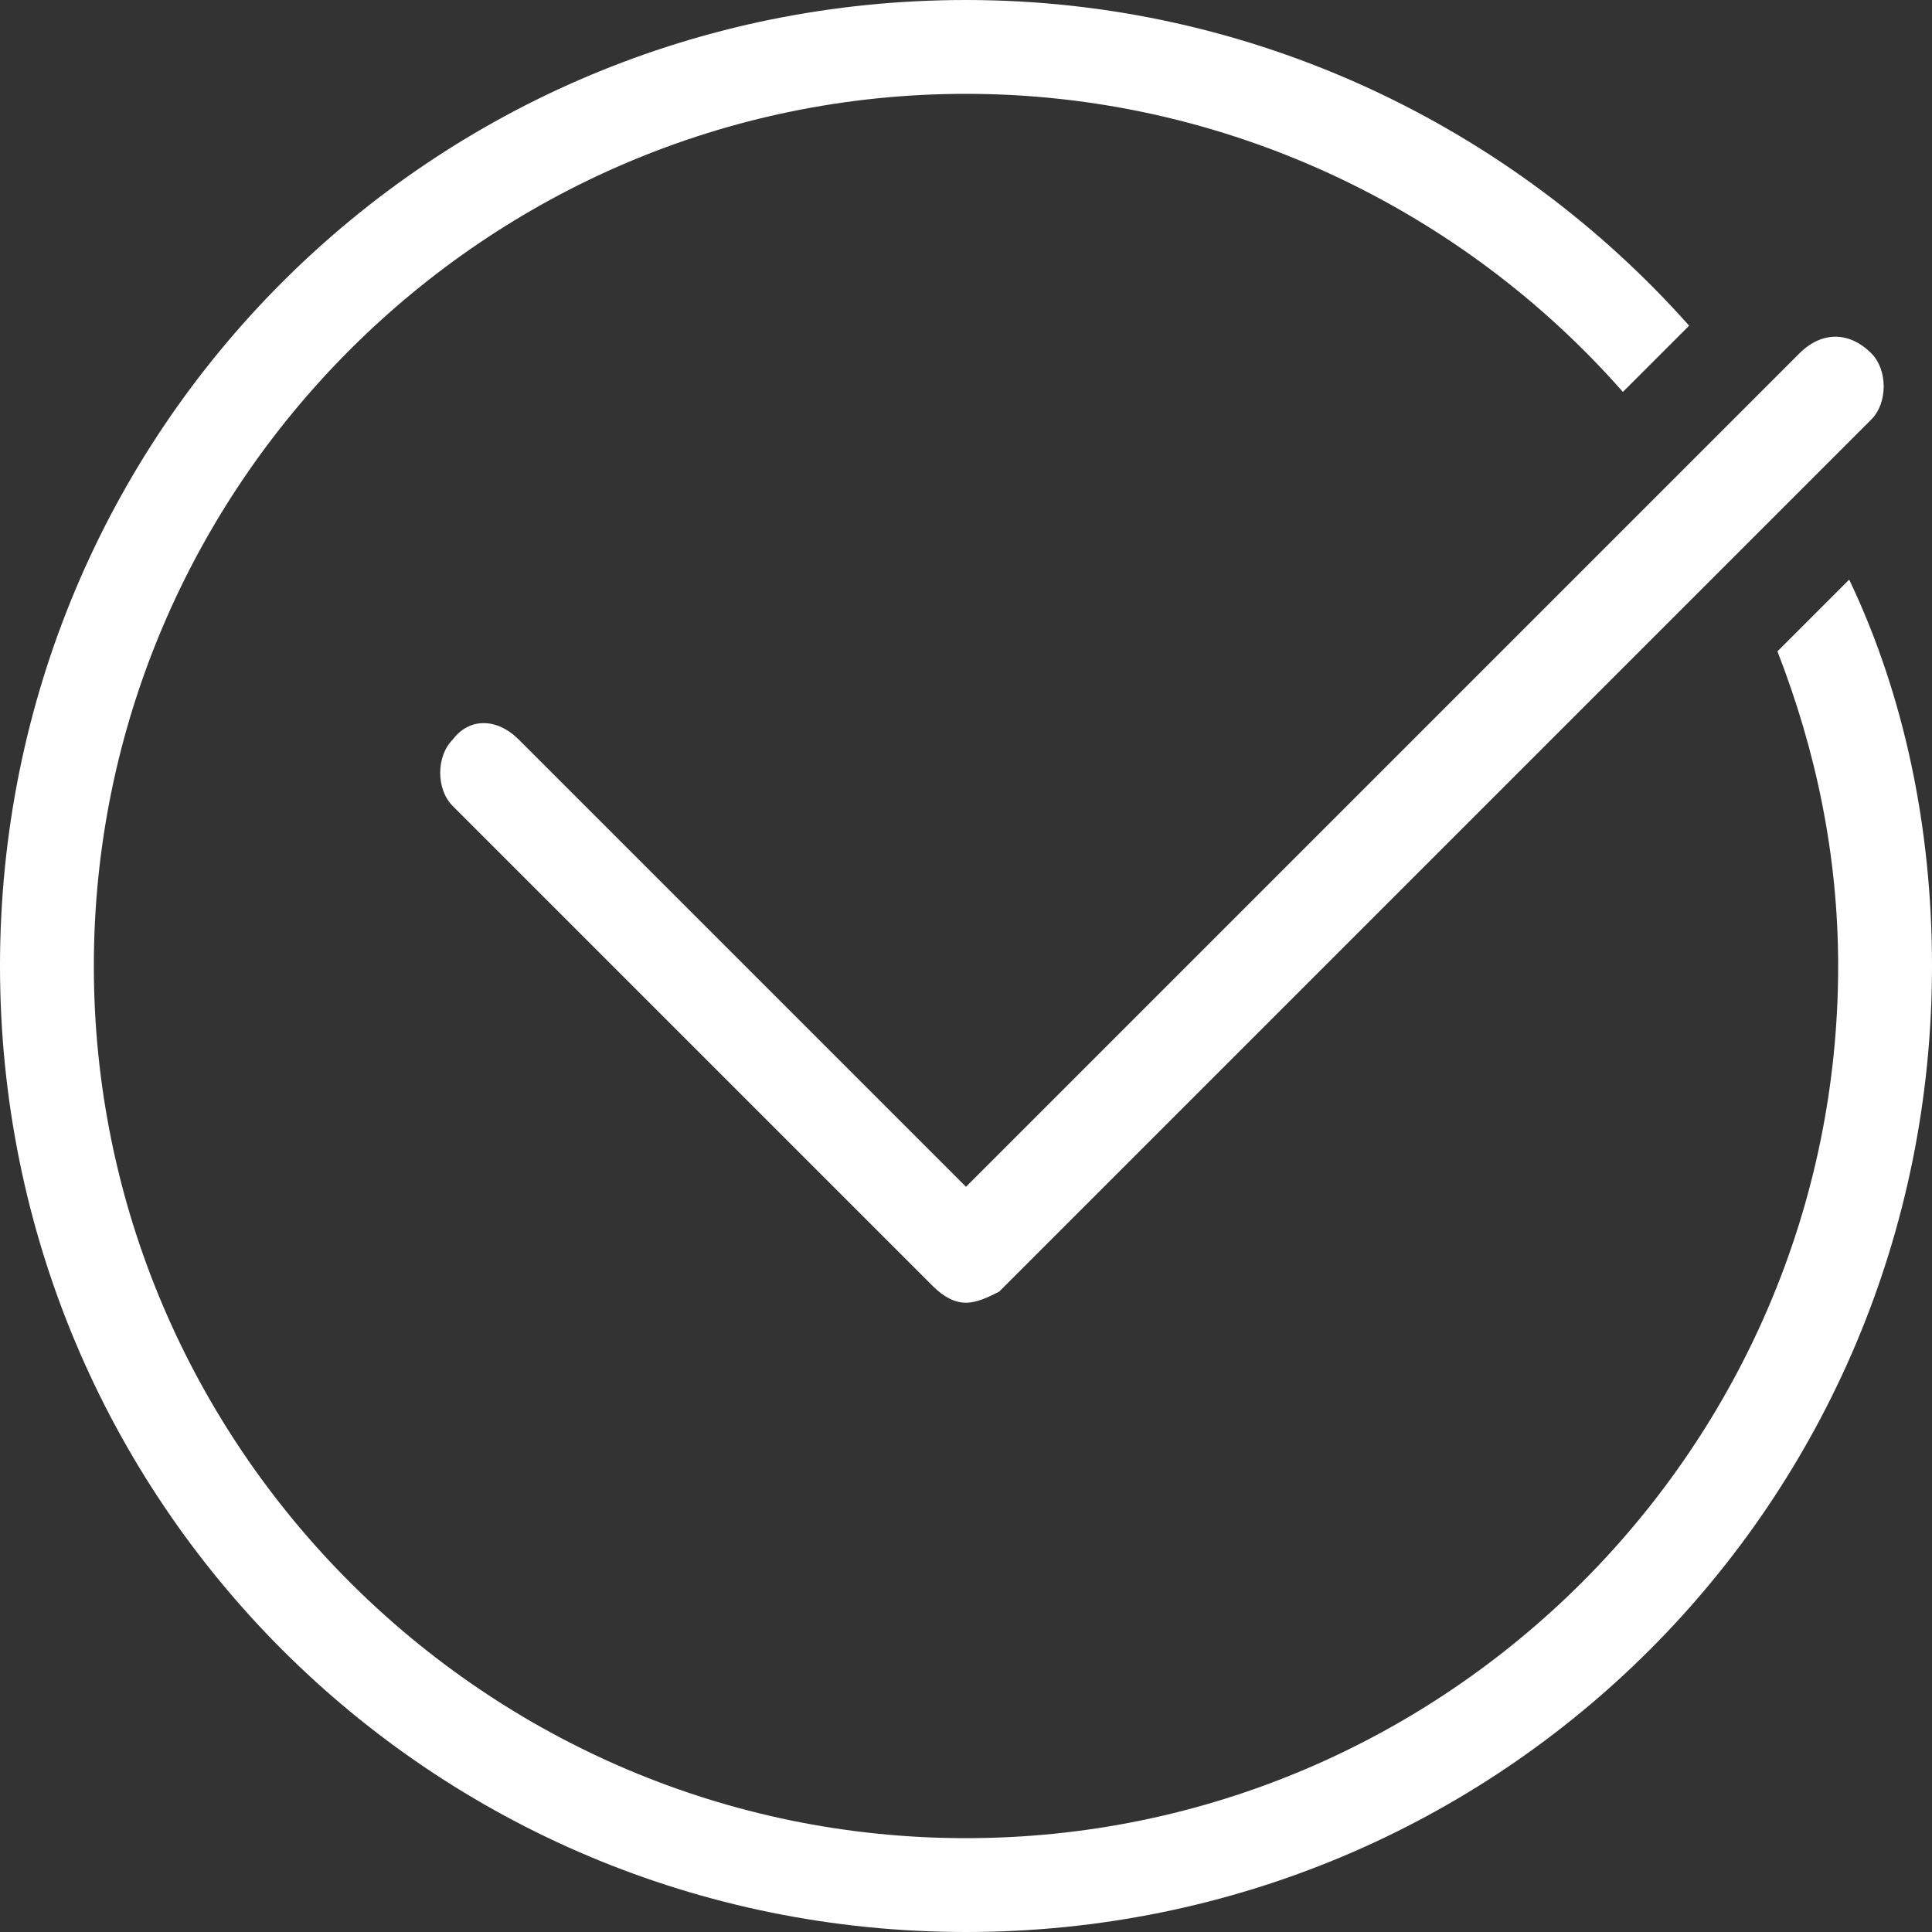 <?xml version="1.0" encoding="utf-8"?>
<!-- Generator: Adobe Illustrator 21.0.0, SVG Export Plug-In . SVG Version: 6.00 Build 0)  -->
<svg version="1.1" id="Frame" xmlns="http://www.w3.org/2000/svg" xmlns:xlink="http://www.w3.org/1999/xlink" x="0px" y="0px"
	 viewBox="0 0 35 35" style="enable-background:new 0 0 35 35;" xml:space="preserve" fill="#ffffff">
<rect x="0" y="0" width="35" height="35" fill="#333333" stroke="none"/>
<g>
	<g>
		<path d="M17.5,23.6c-0.2,0-0.4-0.1-0.6-0.3l-8.7-8.7c-0.3-0.3-0.3-0.9,0-1.2C8.5,13,9,13,9.4,13.4l8.1,8.1L32.6,6.4
			C33,6,33.5,6,33.9,6.4c0.3,0.3,0.3,0.9,0,1.2L18.1,23.4C17.9,23.5,17.7,23.6,17.5,23.6z"/>
	</g>
	<g>
		<path d="M32.2,11.8c0.7,1.8,1.1,3.7,1.1,5.7c0,8.7-7.1,15.8-15.8,15.8c-8.7,0-15.8-7.1-15.8-15.8c0-8.7,7.1-15.8,15.8-15.8
			c4.7,0,9,2.1,11.9,5.4l1.2-1.2C27.4,2.3,22.7,0,17.5,0C7.8,0,0,7.8,0,17.5C0,27.2,7.8,35,17.5,35C27.2,35,35,27.2,35,17.5
			c0-2.5-0.5-4.9-1.5-7L32.2,11.8z"/>
	</g>
</g>
</svg>
